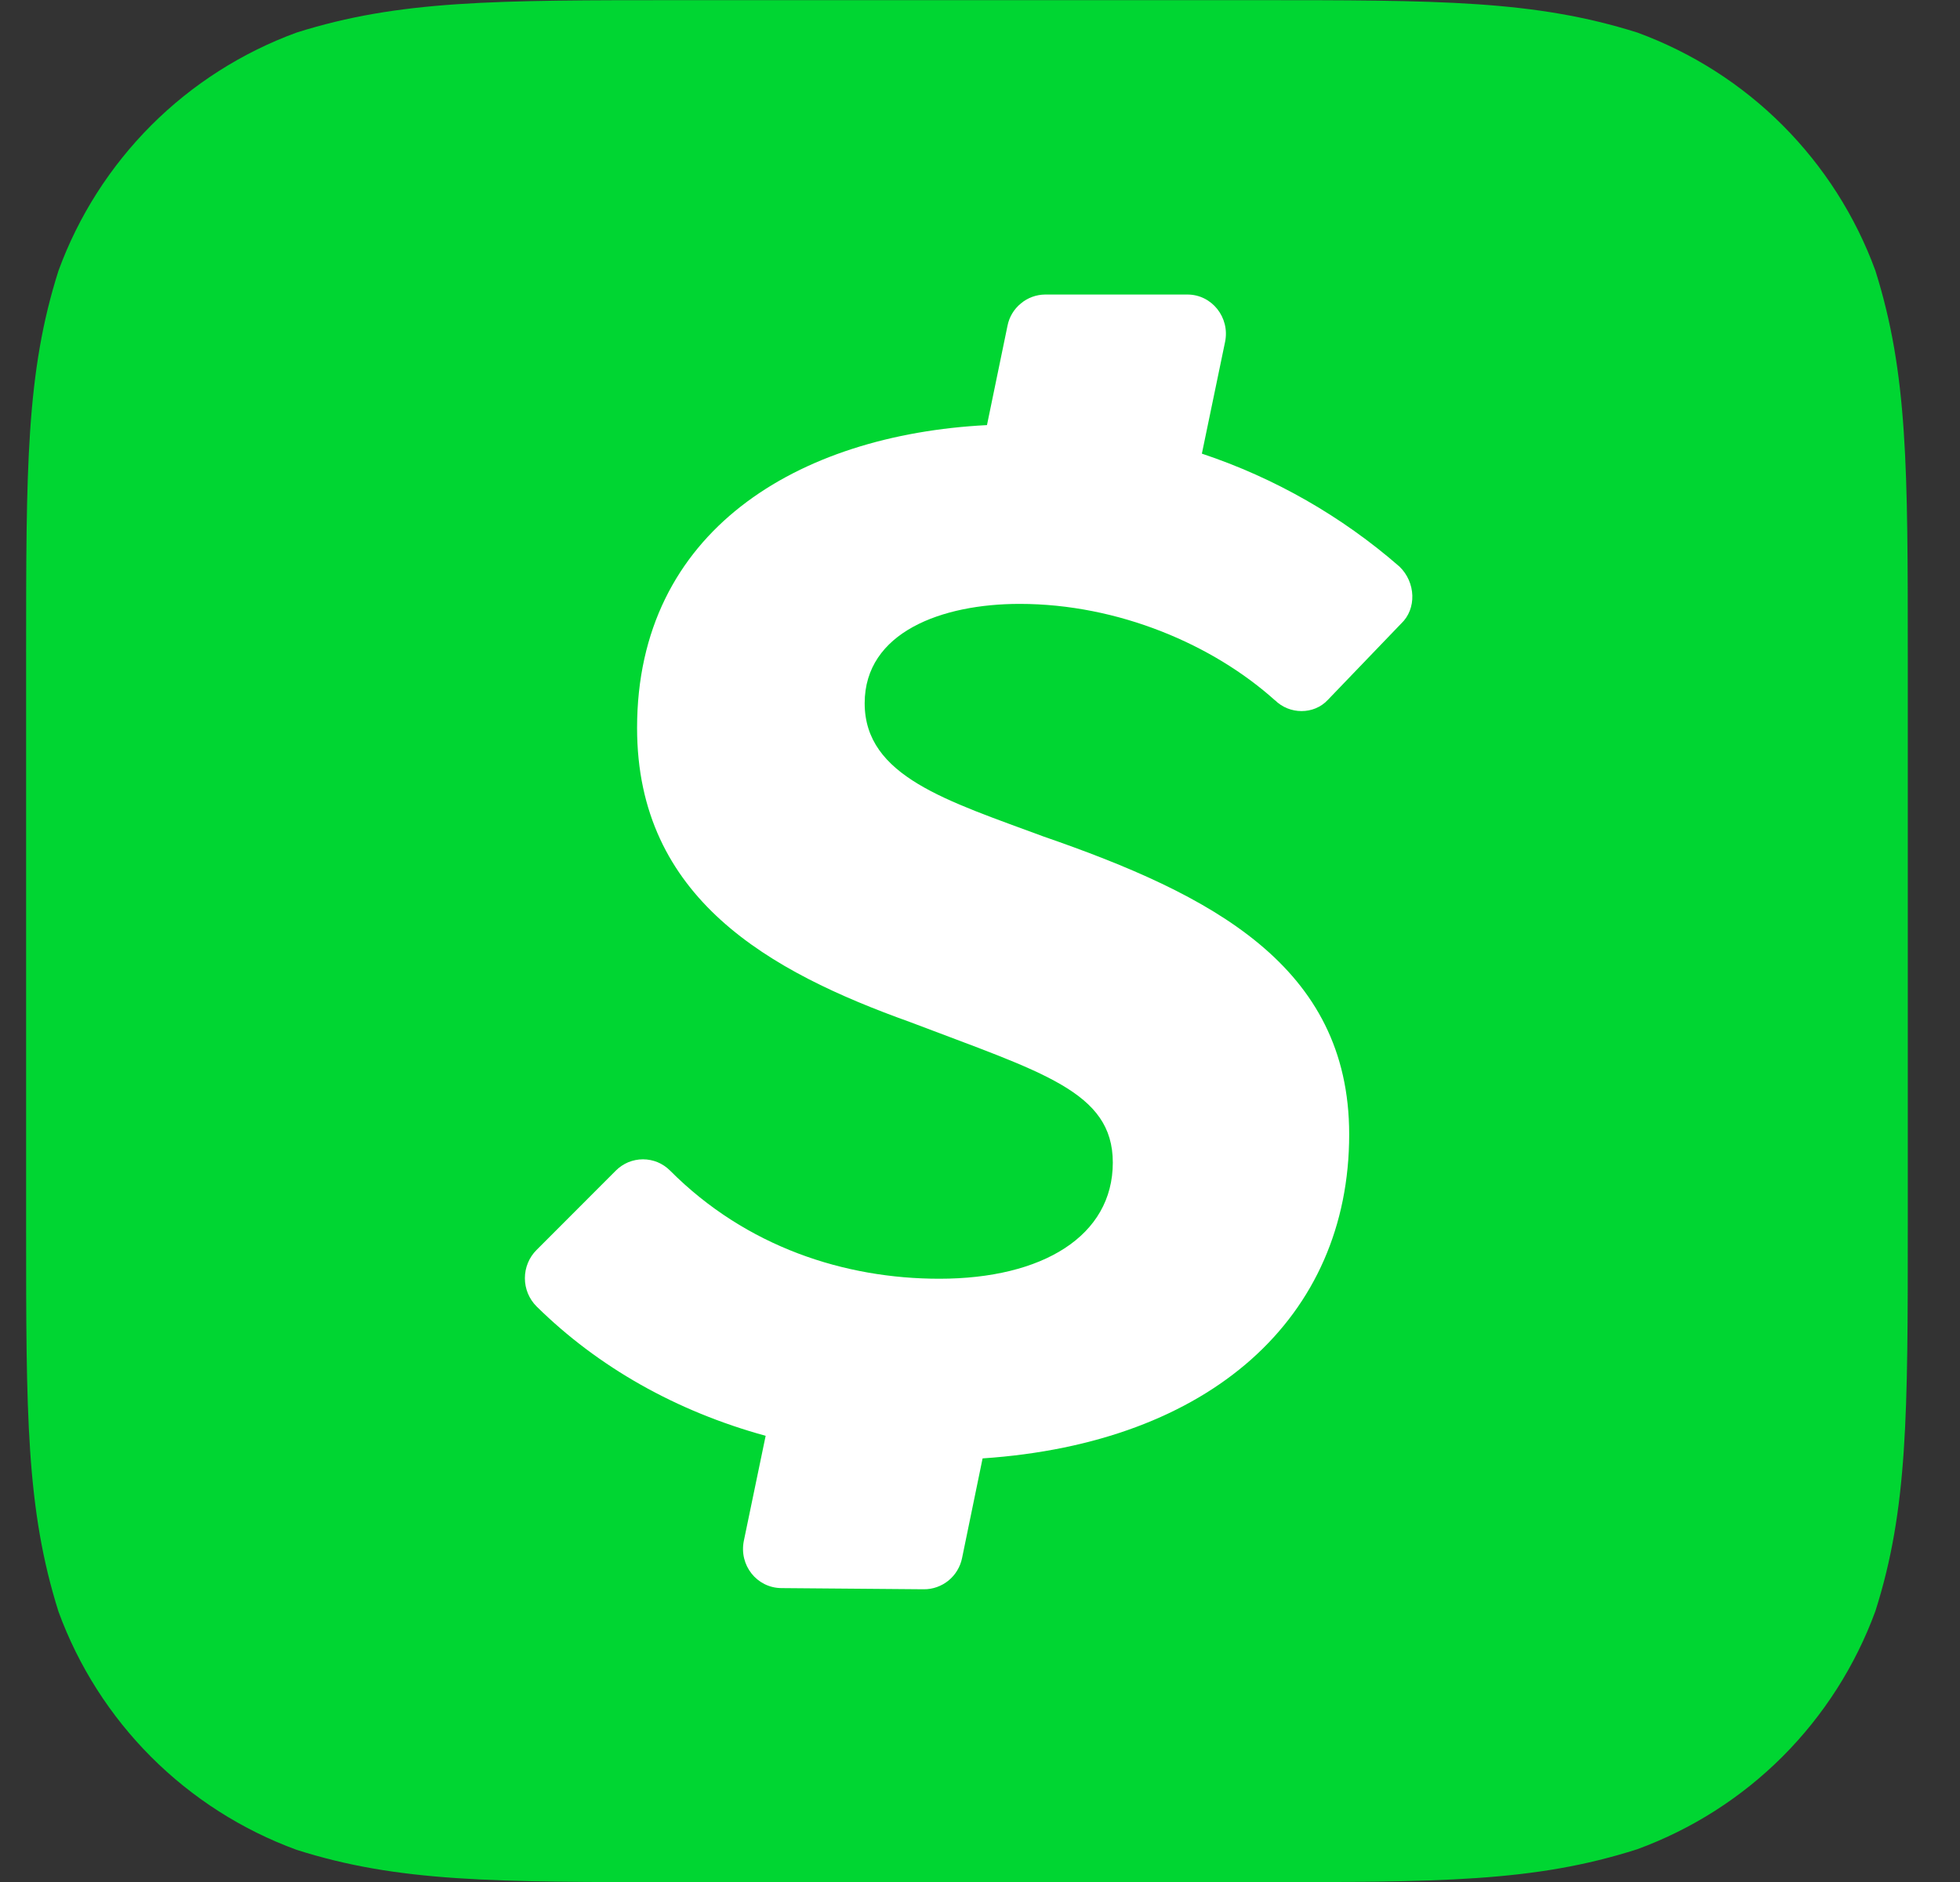 <svg width="25" height="24" viewBox="0 0 25 24" fill="none" xmlns="http://www.w3.org/2000/svg">
<rect x="0" y="0" width="25" height="24" fill="#333333" stroke="none"/>
<path d="M15.971 0.002C18.371 0.002 19.571 0.002 20.884 0.415C21.58 0.67 22.213 1.073 22.738 1.598C23.262 2.123 23.666 2.755 23.921 3.452C24.334 4.765 24.334 5.965 24.334 8.368V15.632C24.334 18.04 24.334 19.247 23.921 20.545C23.666 21.241 23.262 21.874 22.738 22.399C22.213 22.924 21.58 23.327 20.884 23.582C19.571 24.002 18.371 24.002 15.971 24.002H8.696C6.288 24.002 5.081 24.002 3.784 23.59C3.087 23.335 2.454 22.931 1.929 22.406C1.405 21.882 1.001 21.249 0.746 20.552C0.333 19.24 0.333 18.04 0.333 15.636V8.365C0.333 5.957 0.333 4.75 0.746 3.452C1.001 2.755 1.405 2.123 1.929 1.598C2.454 1.073 3.087 0.67 3.784 0.415C5.096 0.002 6.296 0.002 8.696 0.002H15.971Z" fill="#00D632"/>
<path d="M16.26 8.927C16.447 9.115 16.759 9.115 16.935 8.927L17.872 7.952C18.071 7.765 18.06 7.427 17.85 7.225C17.113 6.583 16.257 6.094 15.33 5.785L15.626 4.36C15.69 4.048 15.457 3.756 15.146 3.756H13.331C13.218 3.757 13.108 3.797 13.021 3.87C12.933 3.942 12.873 4.042 12.851 4.153L12.589 5.421C10.174 5.545 8.126 6.771 8.126 9.283C8.126 11.458 9.817 12.392 11.606 13.033C13.297 13.678 14.194 13.918 14.194 14.826C14.194 15.76 13.301 16.307 11.981 16.307C10.781 16.307 9.521 15.906 8.546 14.927C8.501 14.882 8.447 14.846 8.388 14.821C8.329 14.797 8.265 14.784 8.201 14.784C8.137 14.784 8.074 14.797 8.014 14.821C7.955 14.846 7.901 14.882 7.856 14.927L6.844 15.94C6.748 16.035 6.695 16.165 6.695 16.3C6.695 16.435 6.748 16.564 6.844 16.66C7.631 17.436 8.629 17.998 9.766 18.31L9.488 19.648C9.424 19.96 9.653 20.248 9.964 20.252L11.783 20.267C11.898 20.268 12.009 20.228 12.098 20.156C12.187 20.083 12.248 19.982 12.271 19.87L12.533 18.598C15.439 18.403 17.209 16.802 17.209 14.466C17.209 12.313 15.446 11.406 13.309 10.667C12.086 10.213 11.029 9.902 11.029 8.968C11.029 8.061 12.015 7.701 13.005 7.701C14.265 7.701 15.476 8.222 16.267 8.935L16.26 8.927Z" fill="white"/>
</svg>
